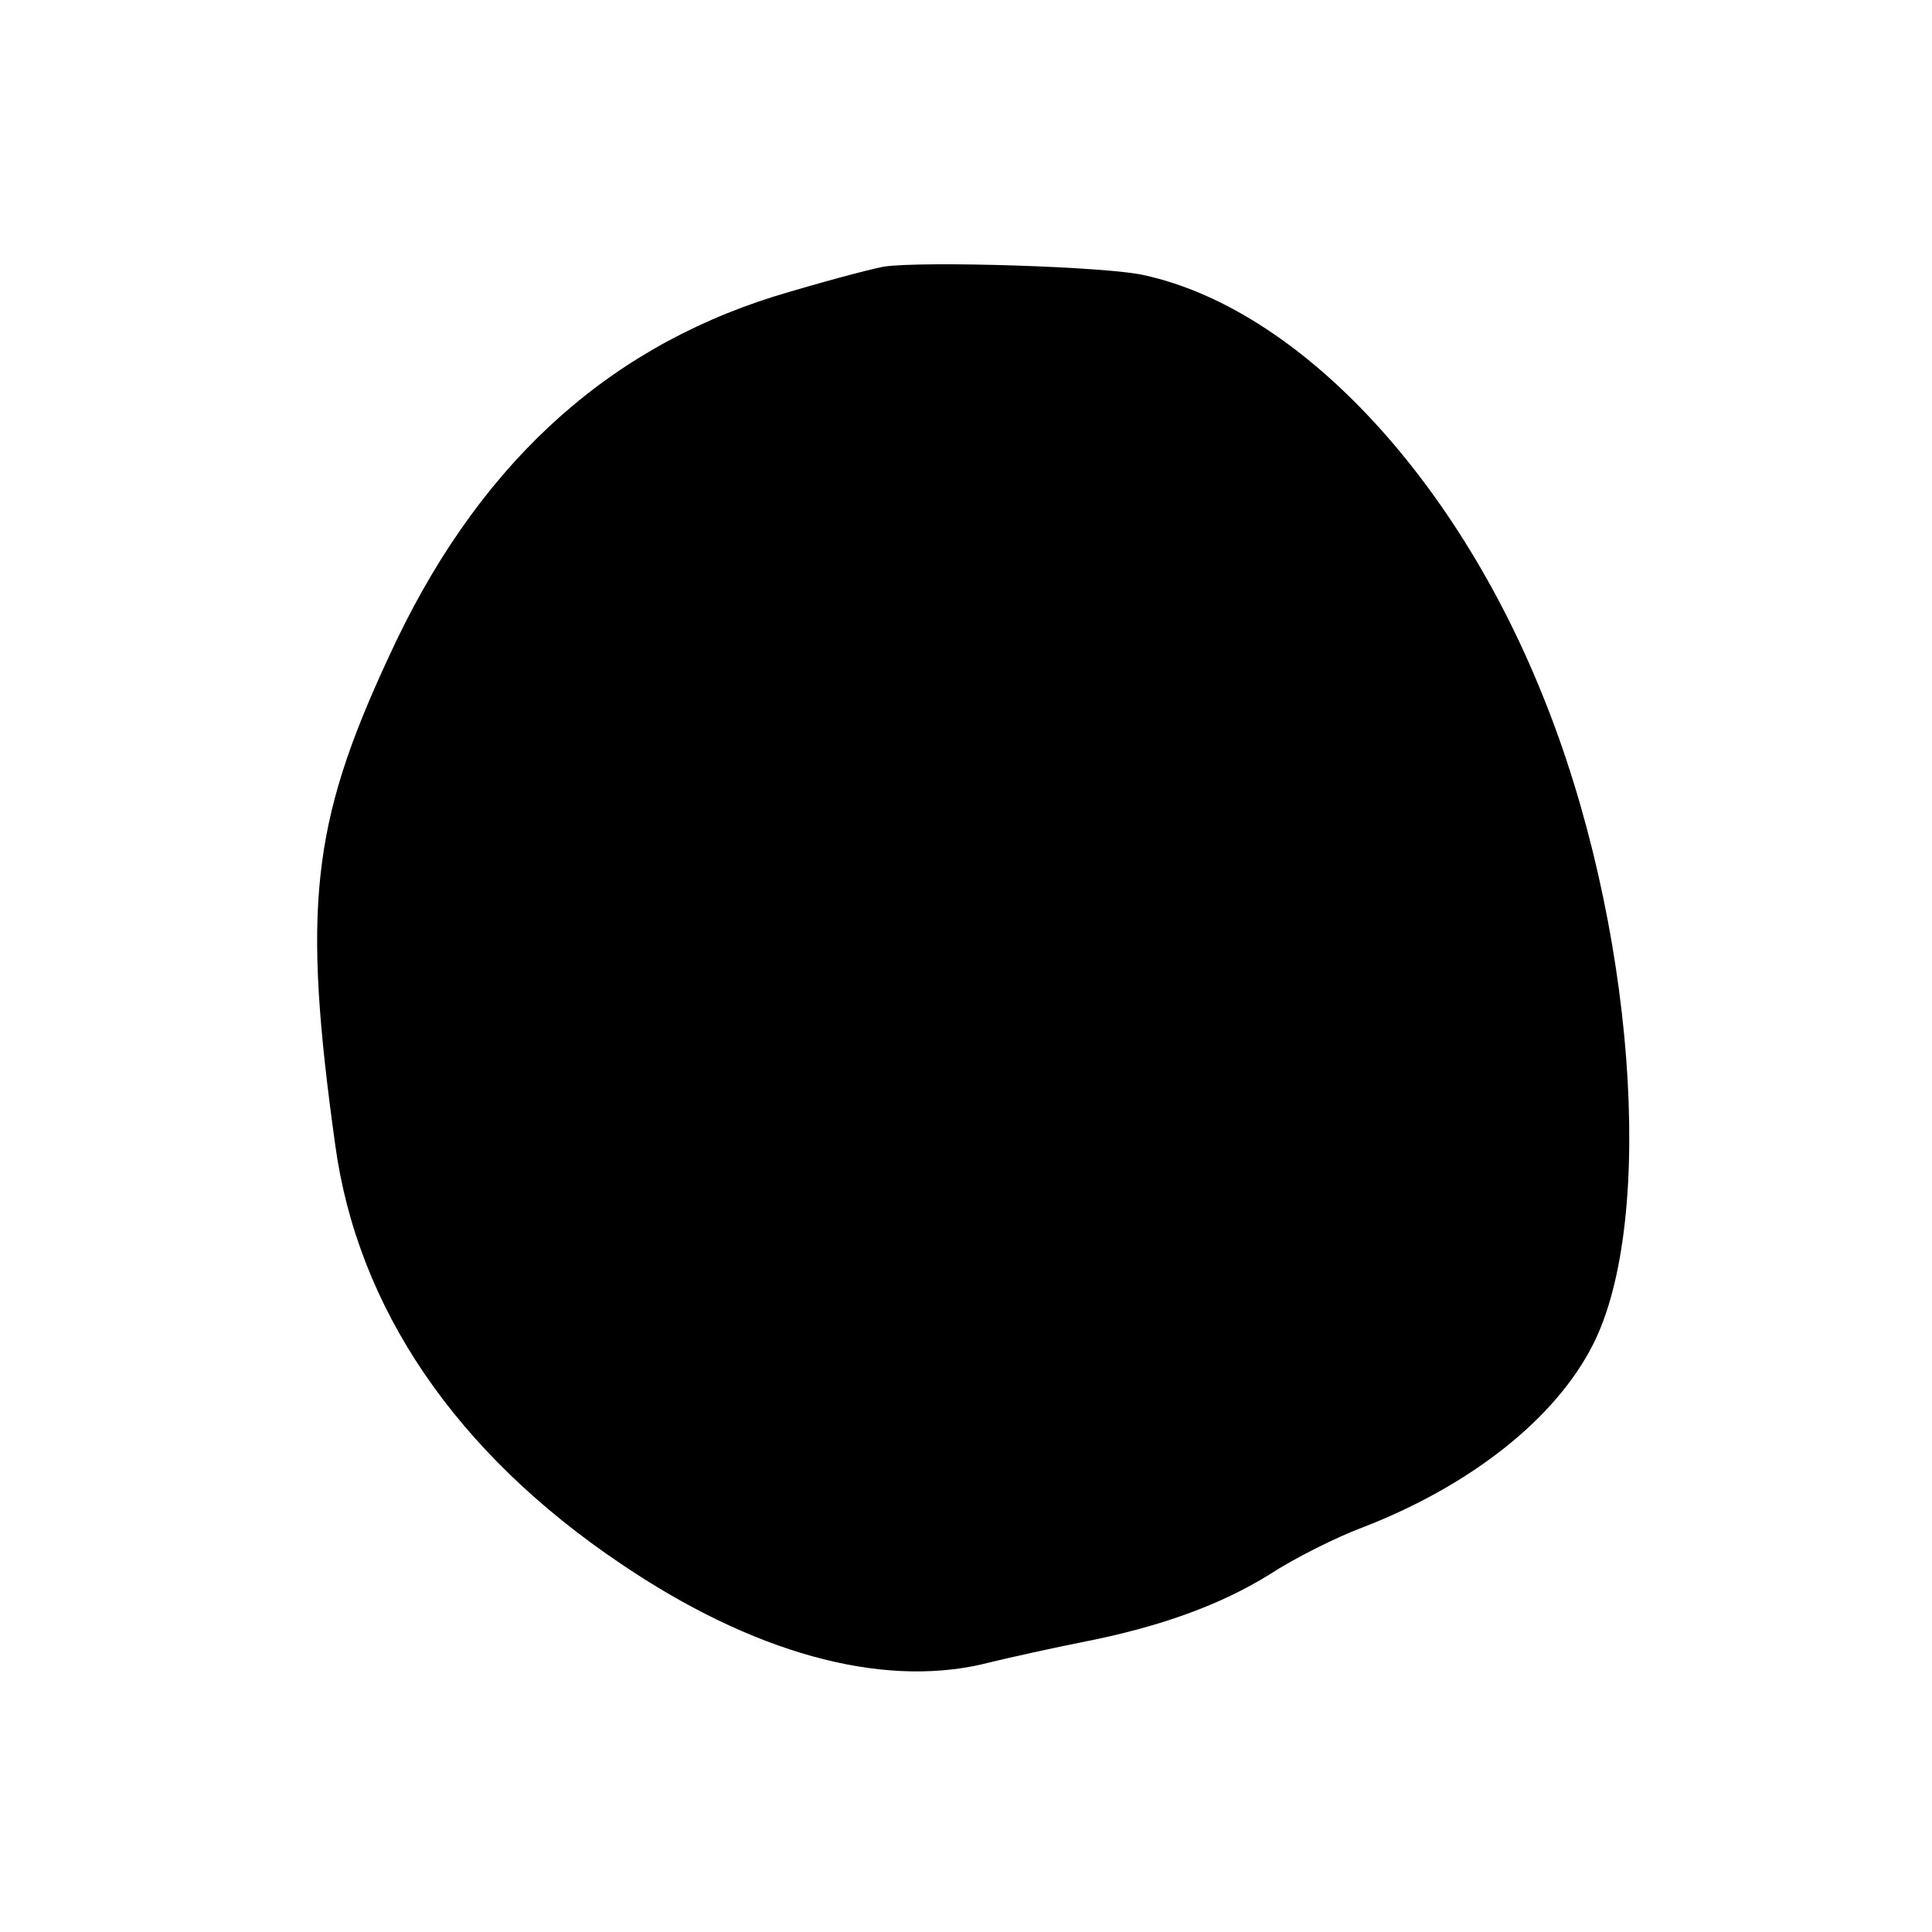 <?xml version="1.0" standalone="no"?>
<!DOCTYPE svg PUBLIC "-//W3C//DTD SVG 20010904//EN"
 "http://www.w3.org/TR/2001/REC-SVG-20010904/DTD/svg10.dtd">
<svg version="1.0" xmlns="http://www.w3.org/2000/svg"
 width="200pt" height="200pt" viewBox="0 0 200 200"
 preserveAspectRatio="xMidYMid meet">
<g transform="translate(0,200) scale(0.1,-0.1)"
fill="#000000" stroke="none">
<path d="M915 1724 c-16 -3 -68 -17 -114 -31 -178 -56 -310 -179 -399 -374
-80 -172 -89 -260 -55 -504 23 -169 125 -319 296 -434 136 -92 267 -128 373
-104 32 8 79 18 104 23 82 16 144 39 194 70 26 17 70 39 97 49 111 43 199 112
238 189 66 130 43 438 -52 672 -92 229 -254 400 -412 435 -37 9 -229 15 -270
9z"/>
</g>
</svg>
